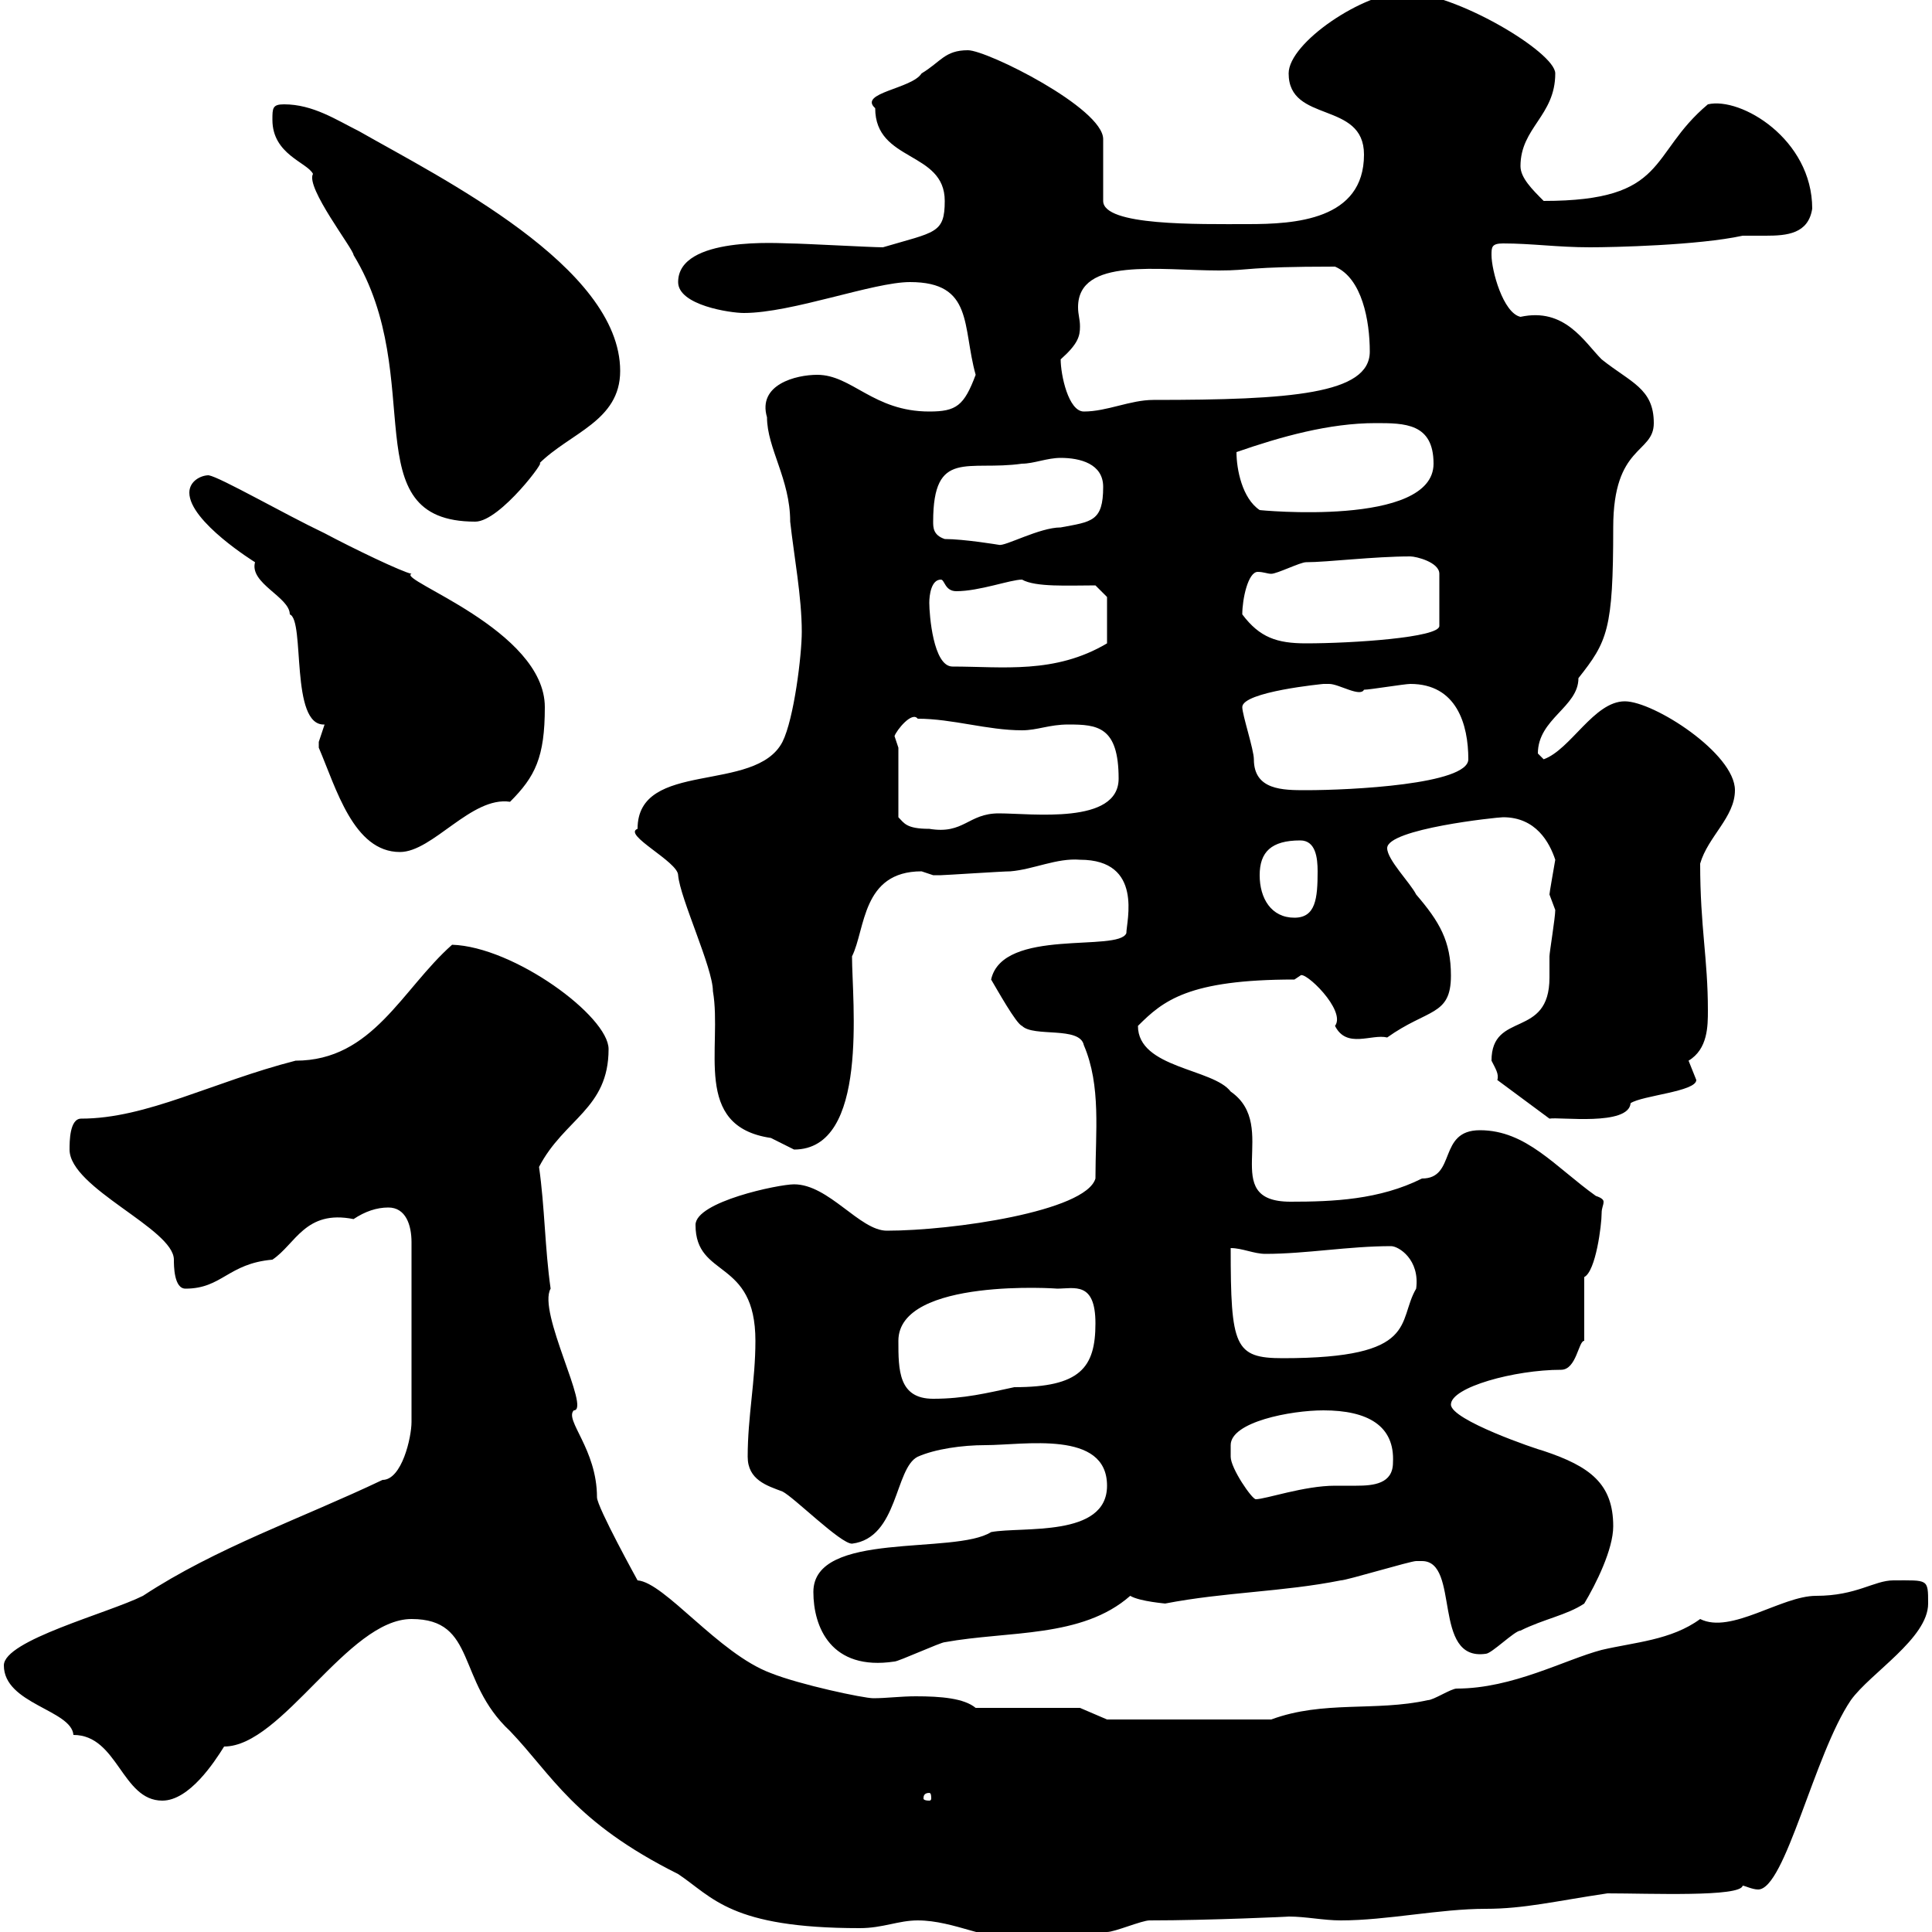 <svg xmlns="http://www.w3.org/2000/svg" xmlns:xlink="http://www.w3.org/1999/xlink" width="300" height="300"><path d="M142.50 298.20C148.20 298.20 153.60 301.50 159.30 301.20C161.10 300 166.80 300 171.90 300C173.10 300 177.30 298.20 178.50 298.20C187.80 298.20 200.70 297.60 200.10 297.60C202.80 297.60 205.50 298.20 208.20 298.20C215.40 298.20 223.50 296.40 230.70 296.40C236.70 296.40 241.50 295.20 249.60 294C256.20 294 270.30 294.60 270.60 292.80C270.90 292.80 272.10 293.40 273 293.40C277.20 293.40 281.70 272.40 287.40 264C290.40 259.80 299.40 254.40 299.40 249C299.40 245.10 299.40 245.40 294 245.40C291 245.40 288.30 247.80 282 247.80C276.60 247.80 268.80 253.80 264 251.40C259.50 254.70 253.80 255 248.70 256.20C243 257.70 234.90 262.20 226.20 262.20C225.30 262.20 222.60 264 221.70 264C213.60 265.80 205.50 264 197.40 267L171.90 267L167.70 265.20L151.50 265.20C149.70 263.70 146.10 263.40 142.20 263.40C139.80 263.40 137.70 263.70 135.60 263.70C134.10 263.70 124.20 261.60 119.70 259.80C111.60 256.80 103.20 245.70 99 245.40C99 245.40 92.70 234 92.70 232.50C92.70 225 87.60 220.50 89.10 219C91.80 219 83.40 203.70 85.50 200.10C84.60 193.80 84.60 187.50 83.70 181.20C87.60 173.70 94.50 172.20 94.50 162.90C94.50 157.80 79.80 147 70.20 146.70C62.40 153.60 57.90 164.70 45.90 164.70C33 168 22.80 173.70 12.60 173.70C10.80 173.70 10.80 177.30 10.80 178.50C10.80 184.50 27 190.80 27 195.60C27 196.50 27 200.10 28.80 200.10C34.50 200.10 35.40 196.20 42.30 195.60C45.90 193.20 47.40 187.80 54.90 189.30C56.70 188.10 58.50 187.50 60.30 187.50C63 187.50 63.90 190.20 63.90 192.90L63.90 220.80C63.90 223.20 62.40 229.80 59.40 229.80C46.80 235.80 33.60 240.30 22.20 247.80C16.80 250.50 0.60 254.70 0.60 258.60C0.60 264.60 11.10 265.50 11.40 269.40C18.30 269.40 18.90 279.60 25.20 279.60C29.40 279.60 33.30 273.60 34.80 271.20C43.80 271.20 54 251.40 63.90 251.40C74.10 251.40 70.80 261 79.20 268.80C85.80 275.70 89.10 282.90 105.30 291C110.70 294.60 113.40 299.40 133.50 299.40C137.10 299.40 139.50 298.20 142.50 298.20ZM144.30 278.40C144.60 278.40 144.60 279 144.60 279.30C144.60 279.30 144.60 279.60 144.30 279.60C143.40 279.60 143.40 279.30 143.40 279.30C143.40 279 143.40 278.40 144.30 278.40ZM126.30 247.20C126.30 252.60 129 259.50 138.90 258C139.50 258 146.10 255 146.70 255C156.60 253.20 168 254.40 175.50 247.80C177 248.70 181.20 249 180.90 249C190.20 247.20 199.20 247.20 208.20 245.40C209.10 245.40 219 242.40 219.90 242.40C219.90 242.40 220.80 242.40 220.80 242.40C226.80 242.40 222.30 258 230.70 256.80C231.60 256.80 235.20 253.20 236.10 253.20C239.70 251.40 243.30 250.80 246 249C247.80 246 250.50 240.60 250.50 237C250.50 230.40 246.90 227.70 239.70 225.30C238.50 225 225.30 220.50 225.30 218.10C225.30 215.40 235.20 212.70 242.40 212.70C244.80 212.70 245.10 208.20 246 208.20L246 198.30C247.80 197.40 248.70 190.20 248.70 188.40C248.70 187.50 249 187.20 249 186.60C249 186.30 248.70 186 247.80 185.70C241.50 181.20 237 175.50 229.80 175.50C223.20 175.50 226.20 183 220.80 183C214.20 186.30 207 186.60 200.40 186.60C189 186.60 198.90 174.90 191.10 169.50C188.40 165.90 176.70 165.90 176.70 159.30C180.60 155.40 184.50 152.10 201 152.10L201.90 151.50C202.50 150.60 209.10 156.90 207.30 159.30C209.10 162.90 213 160.50 215.40 161.10C221.70 156.60 225.30 157.80 225.30 151.50C225.30 146.10 223.50 143.10 219.90 138.90C219 137.10 215.40 133.50 215.40 131.70C215.40 128.70 232.50 126.90 233.40 126.90C238.50 126.90 240.60 130.80 241.50 133.50C241.20 135.30 240.60 138.60 240.60 138.90C240.60 138.90 241.50 141.30 241.50 141.30C241.50 142.50 240.60 147.90 240.60 148.50C240.60 149.40 240.60 150.30 240.60 151.80C240.60 161.40 231.60 156.90 231.60 164.70C232.20 165.90 232.80 166.80 232.50 167.70L240.60 173.70C242.10 173.40 252.90 174.90 253.20 171.30C255 170.10 263.40 169.50 263.40 167.70C263.40 167.70 262.20 164.70 262.20 164.70C265.20 162.90 265.20 159.30 265.20 156.90C265.20 148.80 264 144 264 134.10C265.20 129.90 269.40 126.90 269.40 122.70C269.40 117 256.80 108.90 252.30 108.90C247.50 108.90 243.90 116.40 239.70 117.90C239.70 117.90 238.80 117 238.80 117C238.80 111.60 245.10 109.80 245.10 105.30C249.60 99.60 250.50 97.80 250.50 81.90C250.50 69 256.80 70.50 256.80 65.70C256.80 60.30 253.20 59.40 248.70 55.80C246 53.10 243 47.70 236.10 49.20C233.40 48.60 231.60 42 231.60 39.60C231.60 38.40 231.60 37.80 233.40 37.80C237.90 37.80 241.80 38.40 246.90 38.40C250.50 38.40 263.70 38.10 270.60 36.60C271.80 36.60 273 36.60 274.20 36.60C277.50 36.60 280.80 36.30 281.40 32.40C281.40 21.60 270.30 15 265.20 16.20C255.90 24 259.20 31.20 239.70 31.20C237.90 29.40 236.10 27.60 236.10 25.80C236.10 19.80 241.50 18 241.50 11.40C241.50 8.10 225.90-1.20 218.10-1.20C211.80-1.20 200.10 6.60 200.10 11.40C200.10 19.20 211.80 15.60 211.80 24C211.80 34.20 201 34.80 193.80 34.80C186 34.80 171.30 35.10 171.30 31.20L171.30 21.60C171.30 16.80 153.30 7.80 150.30 7.80C146.70 7.80 146.10 9.60 143.10 11.40C141.60 13.80 133.20 14.40 135.90 16.80C135.90 25.20 146.70 23.40 146.70 31.20C146.70 36.30 145.20 36 137.10 38.40C135.30 38.40 124.50 37.80 122.70 37.80C121.20 37.80 105.30 36.60 105.30 43.80C105.30 47.40 113.40 48.60 115.50 48.60C123 48.60 135.60 43.80 141.30 43.80C151.20 43.80 149.40 50.70 151.50 58.20C149.70 63 148.50 63.90 144.30 63.90C135.60 63.90 132.30 58.20 126.90 58.20C123.60 58.20 117.60 59.70 119.10 64.80C119.10 69.60 122.70 74.40 122.70 81C123.30 86.40 124.50 92.70 124.50 98.10C124.50 101.70 123.30 111.60 121.50 115.20C117.30 123.30 99 117.90 99 128.70C96.60 129.60 105.30 133.80 105.30 135.90C105.60 139.50 110.70 150.30 110.70 153.90C112.20 162.60 107.40 174.90 119.70 176.70C119.70 176.70 123.30 178.50 123.30 178.50C135 178.50 132.30 155.40 132.30 148.50C134.40 144.30 133.80 135.30 143.10 135.30C143.10 135.30 144.90 135.90 144.90 135.90C146.10 135.90 146.10 135.90 146.10 135.90C146.70 135.90 155.70 135.30 156.90 135.30C160.50 135 164.10 133.20 167.70 133.50C177.60 133.50 174.90 143.10 174.90 144.90C173.70 147.90 155.70 144 153.90 152.10C154.80 153.60 157.80 159 158.70 159.30C160.50 161.10 167.70 159.30 168.30 162.30C171 168.60 170.10 175.80 170.10 183C168.60 188.10 147.90 191.10 137.70 191.10C133.50 191.10 128.70 183.90 123.30 183.90C120.90 183.90 108 186.60 108 190.20C108 198.60 117.30 195.30 117.30 208.20C117.30 214.50 116.10 219.90 116.10 226.20C116.10 229.80 119.10 230.70 121.50 231.60C123.30 232.50 130.50 239.70 132.30 239.70C139.50 238.80 138.90 228 142.50 226.20C145.20 225 149.40 224.40 153 224.40C159 224.40 171.90 222 171.90 230.70C171.90 238.80 158.70 237 153.90 237.90C148.20 241.50 126.30 237.60 126.30 247.20ZM191.10 225.30C191.10 225.30 191.10 224.40 191.10 224.40C191.10 220.80 200.40 219 205.50 219C212.40 219 216.60 221.40 216.30 227.10C216.30 230.40 213.30 230.70 210.60 230.70C209.40 230.70 207.90 230.70 207.30 230.70C202.50 230.70 196.50 232.80 195 232.80C194.40 232.80 191.10 228 191.10 226.20C191.10 226.20 191.10 225.30 191.10 225.30ZM139.50 208.20C139.50 198.30 164.70 200.10 164.10 200.10C166.80 200.10 170.10 198.90 170.10 205.50C170.10 212.40 167.70 215.40 157.50 215.40C153.30 216.30 149.70 217.20 144.90 217.20C139.50 217.20 139.50 212.70 139.50 208.20ZM191.10 193.80C192.90 193.80 194.70 194.70 196.50 194.70C202.80 194.70 209.40 193.50 216 193.50C217.20 193.50 220.50 195.60 219.90 200.10C216.90 205.20 220.50 210.90 199.20 210.90C191.70 210.90 191.10 209.10 191.10 193.80ZM195.60 135.90C195.60 132.30 197.40 130.50 201.90 130.50C204.30 130.50 204.60 133.20 204.60 135.30C204.60 139.50 204.30 142.50 201 142.50C197.40 142.50 195.60 139.50 195.60 135.90ZM49.50 116.10C52.20 122.40 54.90 132.30 62.10 132.30C67.20 132.30 73.20 123.60 79.20 124.50C83.10 120.60 84.60 117.60 84.60 109.80C84.60 97.80 61.50 90 63.90 89.10C62.40 88.80 54.90 85.20 50.40 82.80C44.10 79.80 34.20 74.10 32.40 73.80C31.20 73.80 29.40 74.70 29.40 76.50C29.40 81 39.60 87.30 39.60 87.30C38.70 90.60 45 92.70 45 95.40C47.40 96.30 45 112.80 50.40 112.50C50.40 112.50 49.50 115.20 49.50 115.20C49.50 116.10 49.50 116.10 49.50 116.10ZM139.50 116.10C139.50 116.10 138.90 114.30 138.90 114.30C139.20 113.40 141.60 110.40 142.50 111.60C147.90 111.60 153.30 113.40 158.70 113.40C161.10 113.40 162.90 112.50 165.90 112.50C170.40 112.50 173.70 112.80 173.70 120.90C173.70 128.10 160.20 126.30 155.10 126.30C150.30 126.30 149.70 129.60 144.30 128.70C140.70 128.70 140.40 127.80 139.50 126.90ZM192.90 109.80C192.90 107.40 205.50 106.20 205.50 106.20C205.50 106.20 205.50 106.20 206.40 106.20C207.90 106.20 211.20 108.30 211.80 107.10C212.70 107.10 218.10 106.20 219 106.20C226.20 106.20 228 112.50 228 117.90C228 121.80 209.70 122.70 202.80 122.70C199.20 122.70 194.70 122.70 194.70 117.90C194.70 116.40 192.90 111 192.90 109.80ZM144.30 93.60C144.30 92.40 144.60 90 146.10 90C146.70 90 146.70 91.80 148.50 91.80C152.10 91.80 156.90 90 158.70 90C160.80 91.20 165.90 90.90 170.10 90.90L171.90 92.70L171.90 99.90C163.80 104.70 155.70 103.50 147.90 103.50C144.90 103.50 144.30 95.40 144.30 93.60ZM192.90 95.40C192.90 93 193.80 88.80 195.30 88.80C196.20 88.80 196.80 89.10 197.40 89.10C198.30 89.10 201.90 87.30 202.80 87.30C206.10 87.30 213.30 86.40 219 86.40C219.90 86.40 223.50 87.30 223.50 89.10L223.50 97.20C223.50 99 210 99.90 202.80 99.90C198.30 99.90 195.60 99 192.90 95.40ZM146.70 83.70C144.90 83.10 144.90 81.90 144.90 81C144.90 69.60 150.30 73.20 158.70 72C160.50 72 162.60 71.10 164.70 71.10C167.70 71.10 171.30 72 171.30 75.60C171.30 81 169.50 81 164.70 81.90C161.40 81.90 156 84.90 155.10 84.60C155.10 84.60 149.70 83.70 146.70 83.70ZM42.30 18.60C42.30 24 47.70 25.20 48.60 27C47.40 29.10 54.90 38.70 54.90 39.60C66.60 58.80 54.60 81 73.80 81C77.70 81 85.20 70.80 83.70 72C88.50 67.20 96.30 65.40 96.30 57.60C96.30 41.40 68.40 27.60 55.80 20.40C52.20 18.60 48.60 16.20 44.10 16.20C42.30 16.20 42.30 16.80 42.30 18.60ZM192 70.20C198.90 67.80 206.40 65.70 213.60 65.70C218.10 65.70 222.60 65.70 222.60 72C222.60 81.90 195.30 79.20 195.60 79.20C192.90 77.40 192 72.90 192 70.20ZM164.70 55.80C167.40 53.40 167.70 52.20 167.70 50.70C167.70 49.50 167.40 48.90 167.40 47.70C167.40 39.90 180 42 189.30 42C194.40 42 193.20 41.40 207.30 41.40C211.50 43.20 212.70 49.80 212.70 54.60C212.70 61.20 200.40 62.10 179.10 62.10C175.50 62.10 171.90 63.90 168.30 63.90C165.90 63.90 164.70 58.20 164.70 55.80Z"/></svg>